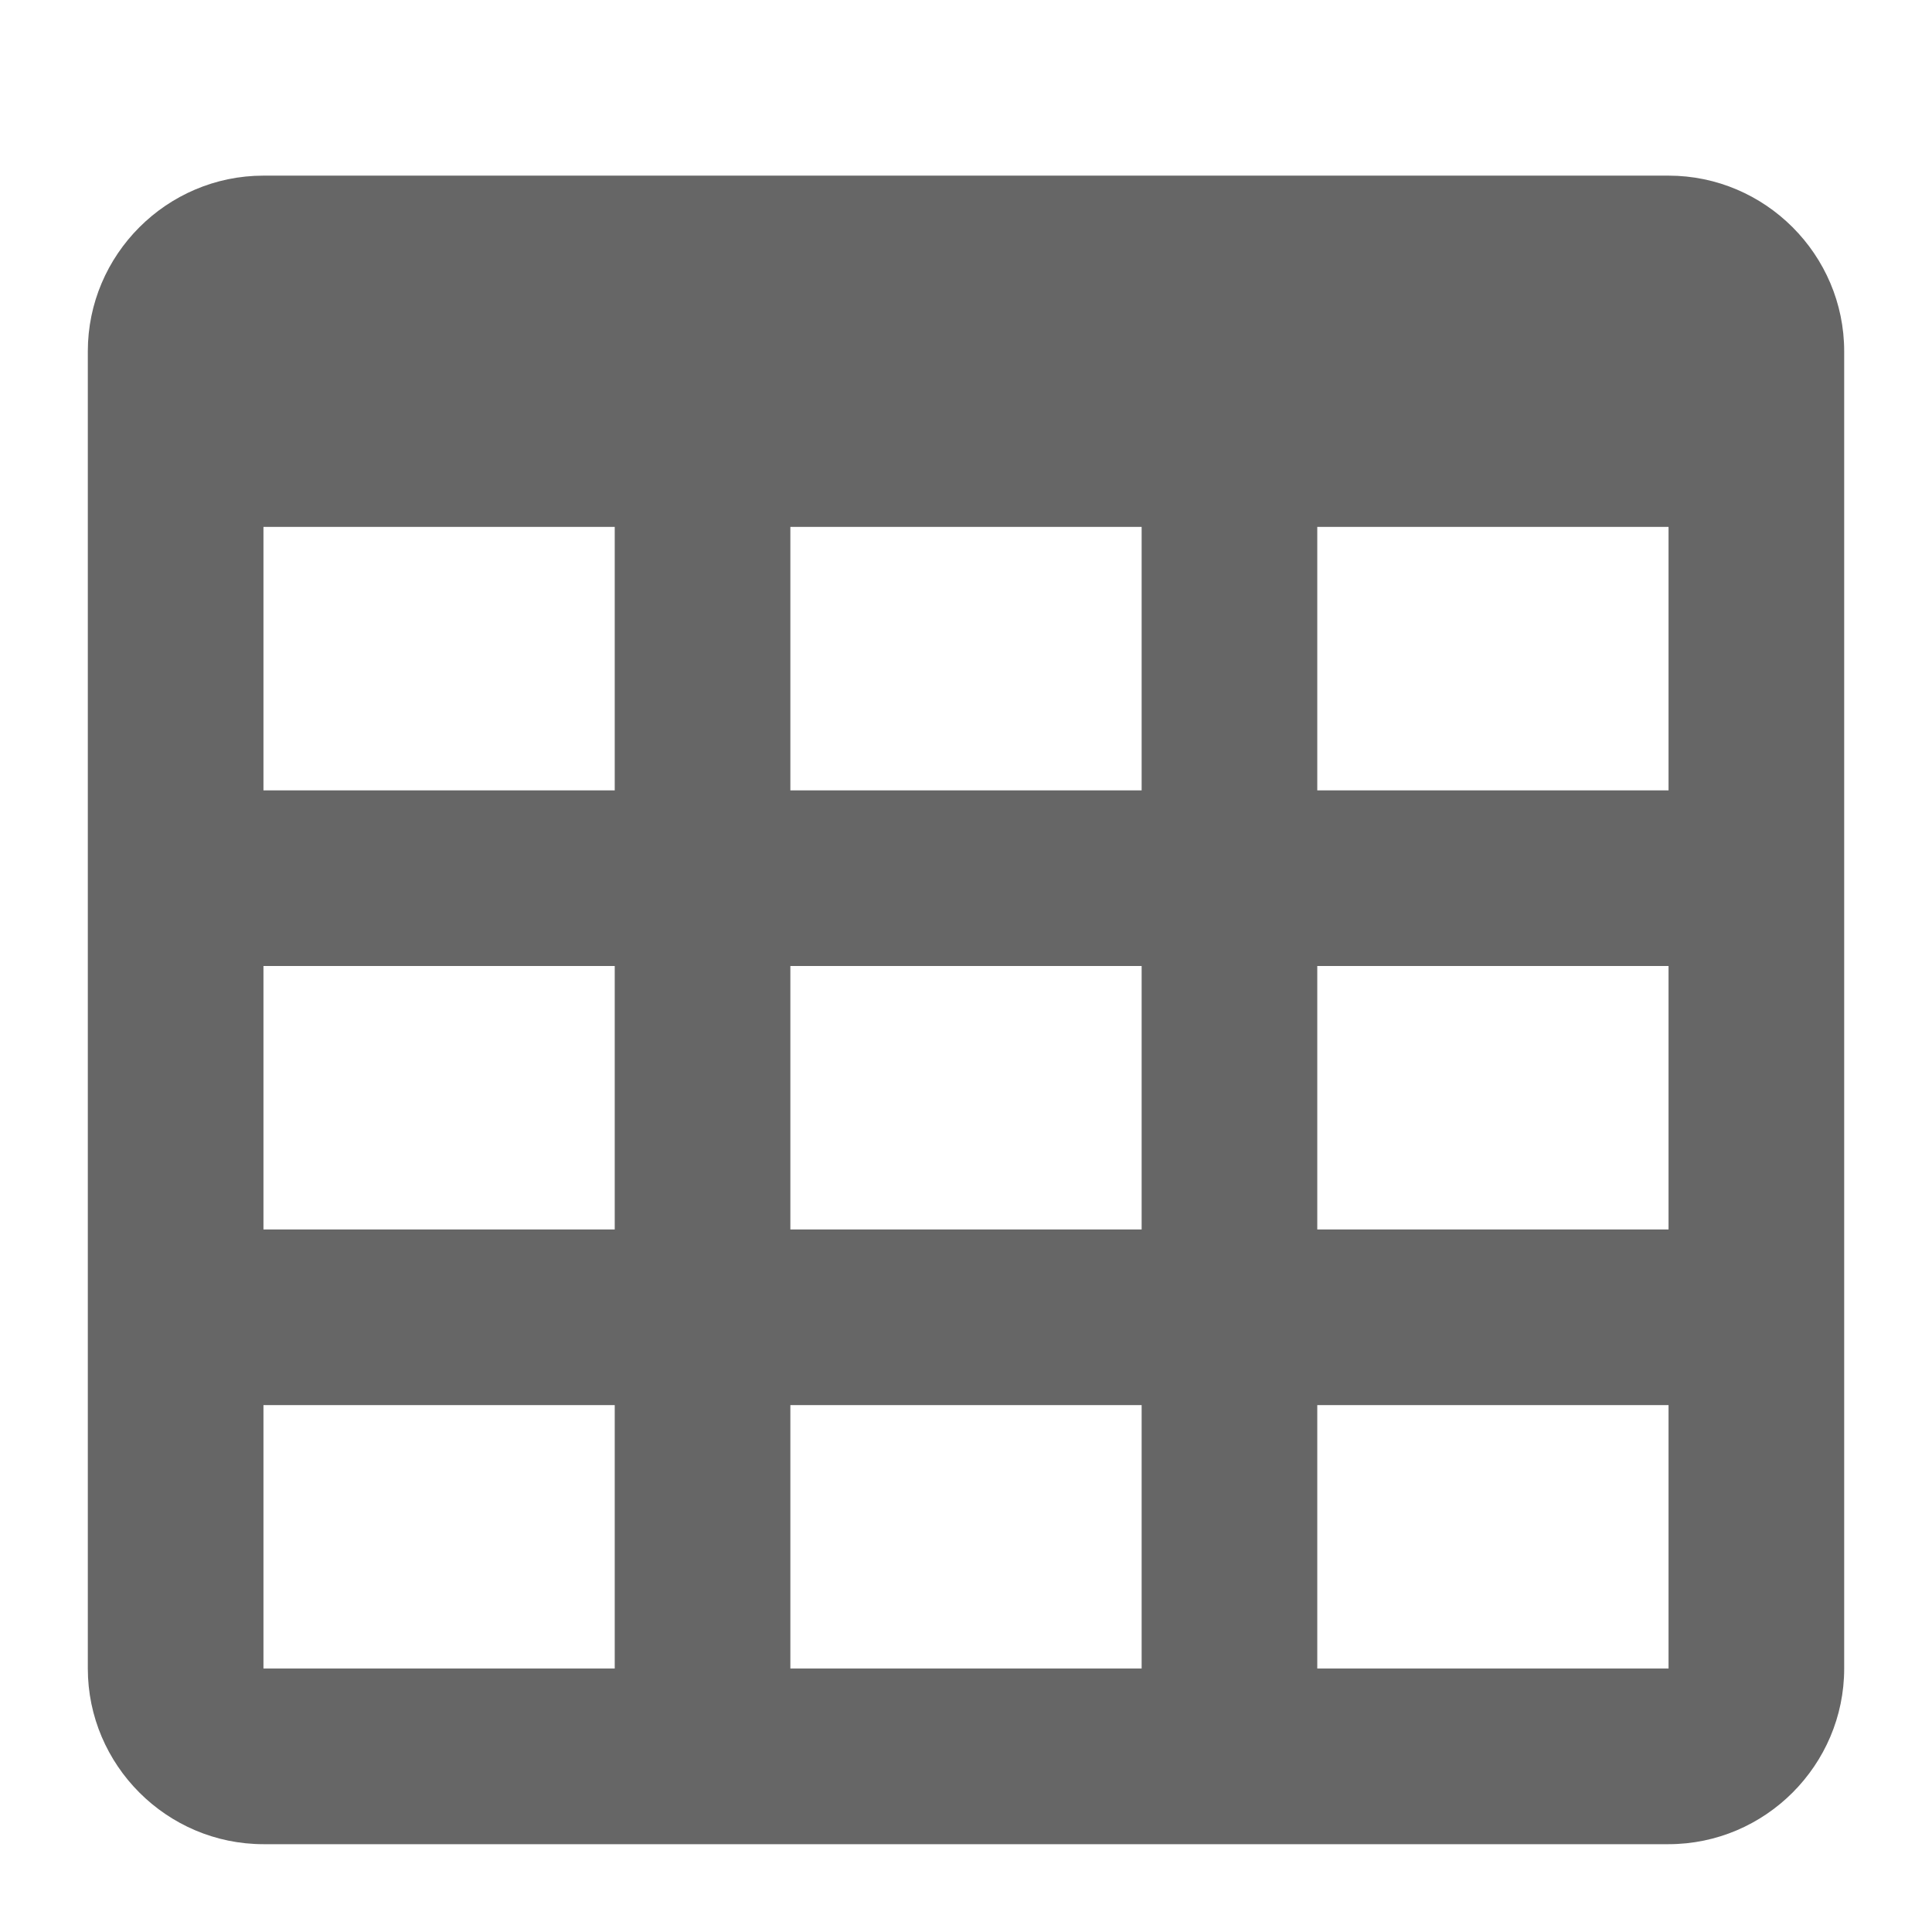 <?xml version="1.0" encoding="utf-8"?>
<!-- Generator: Adobe Illustrator 21.1.0, SVG Export Plug-In . SVG Version: 6.00 Build 0)  -->
<svg version="1.1" id="Layer_1" xmlns="http://www.w3.org/2000/svg" xmlns:xlink="http://www.w3.org/1999/xlink" x="0px" y="0px"
	 viewBox="0 0 22 22" style="enable-background:new 0 0 22 22;" xml:space="preserve">
<style type="text/css">
	.st0{fill:#666666;}
</style>
<path class="st0" d="M19,2H3C1.9,2,1,2.9,1,4v15c0,1.1,0.9,2,2,2h16c1.1,0,2-0.9,2-2V4C21,2.9,20.1,2,19,2z M7,19H3v-3h4V19z M7,14
	H3v-3h4V14z M7,9H3V6h4V9z M13,19H9v-3h4V19z M13,14H9v-3h4V14z M13,9H9V6h4V9z M19,19h-4v-3h4V19z M19,14h-4v-3h4V14z M19,9h-4V6h4
	V9z"/>
</svg>
